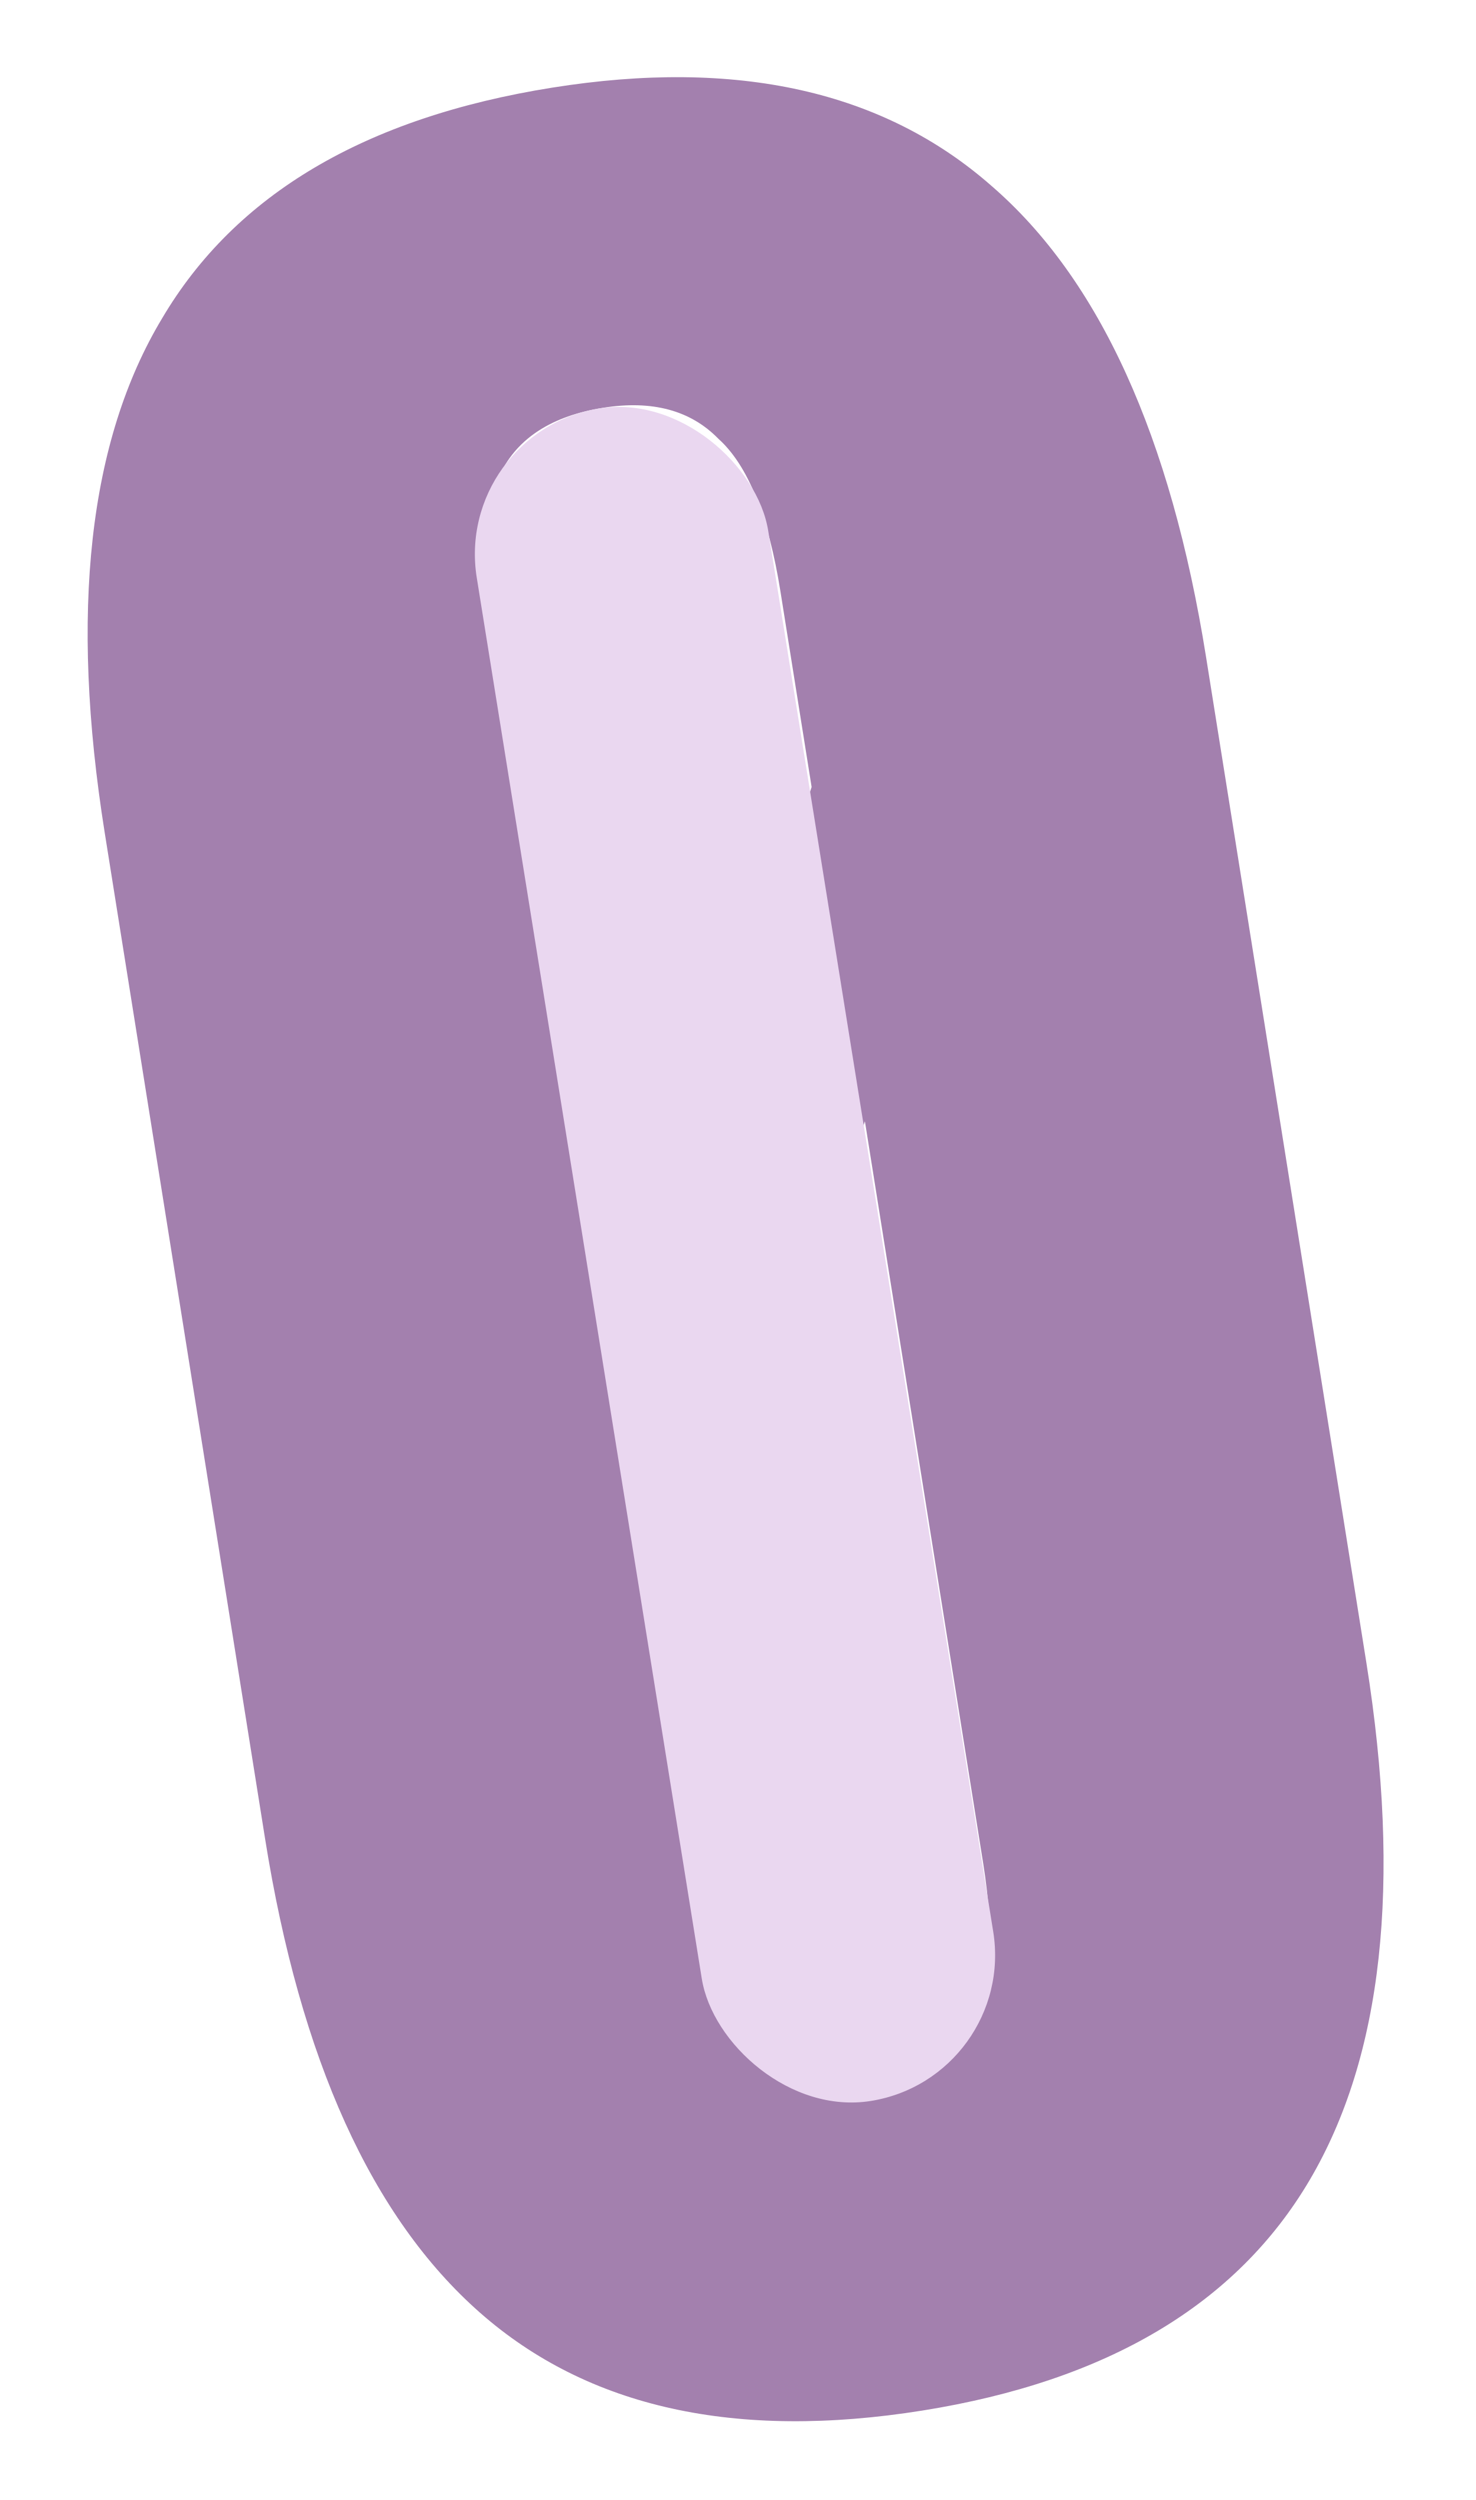<svg viewBox="0 0 280 474" fill="none" xmlns="http://www.w3.org/2000/svg">
<path d="M174.973 457.027C139.526 462.68 111.553 456.494 91.054 438.468C70.555 420.442 56.965 390.483 50.283 348.591L19.873 157.927C13.192 116.035 16.817 83.513 30.748 60.363C44.623 36.855 69.283 22.274 104.731 16.62C139.82 11.024 167.614 17.238 188.113 35.264C208.555 52.932 222.116 82.712 228.798 124.605L259.208 315.268C265.889 357.161 262.293 389.861 248.419 413.369C234.544 436.878 210.062 451.43 174.973 457.027ZM131.735 362.035C134.019 376.357 137.766 386.04 142.977 391.084C148.187 396.127 155.626 397.878 165.293 396.336C174.603 394.852 180.949 390.902 184.332 384.488C188.016 377.659 188.744 367.262 186.517 353.298L164.074 212.583L126.424 328.736L131.735 362.035ZM153.965 149.207L148.055 112.149C145.771 97.826 141.844 88.172 136.276 83.186C131.008 77.784 123.72 75.826 114.41 77.31C104.743 78.852 98.246 83.009 94.921 89.782C91.538 96.196 90.988 106.564 93.273 120.886L116.401 265.898L153.965 149.207Z" fill="#A380AE"/>
<rect x="86" y="81.887" width="56" height="325" rx="28" transform="rotate(-9.13 86 81.887)" fill="#EAD7F0"/>
</svg>
